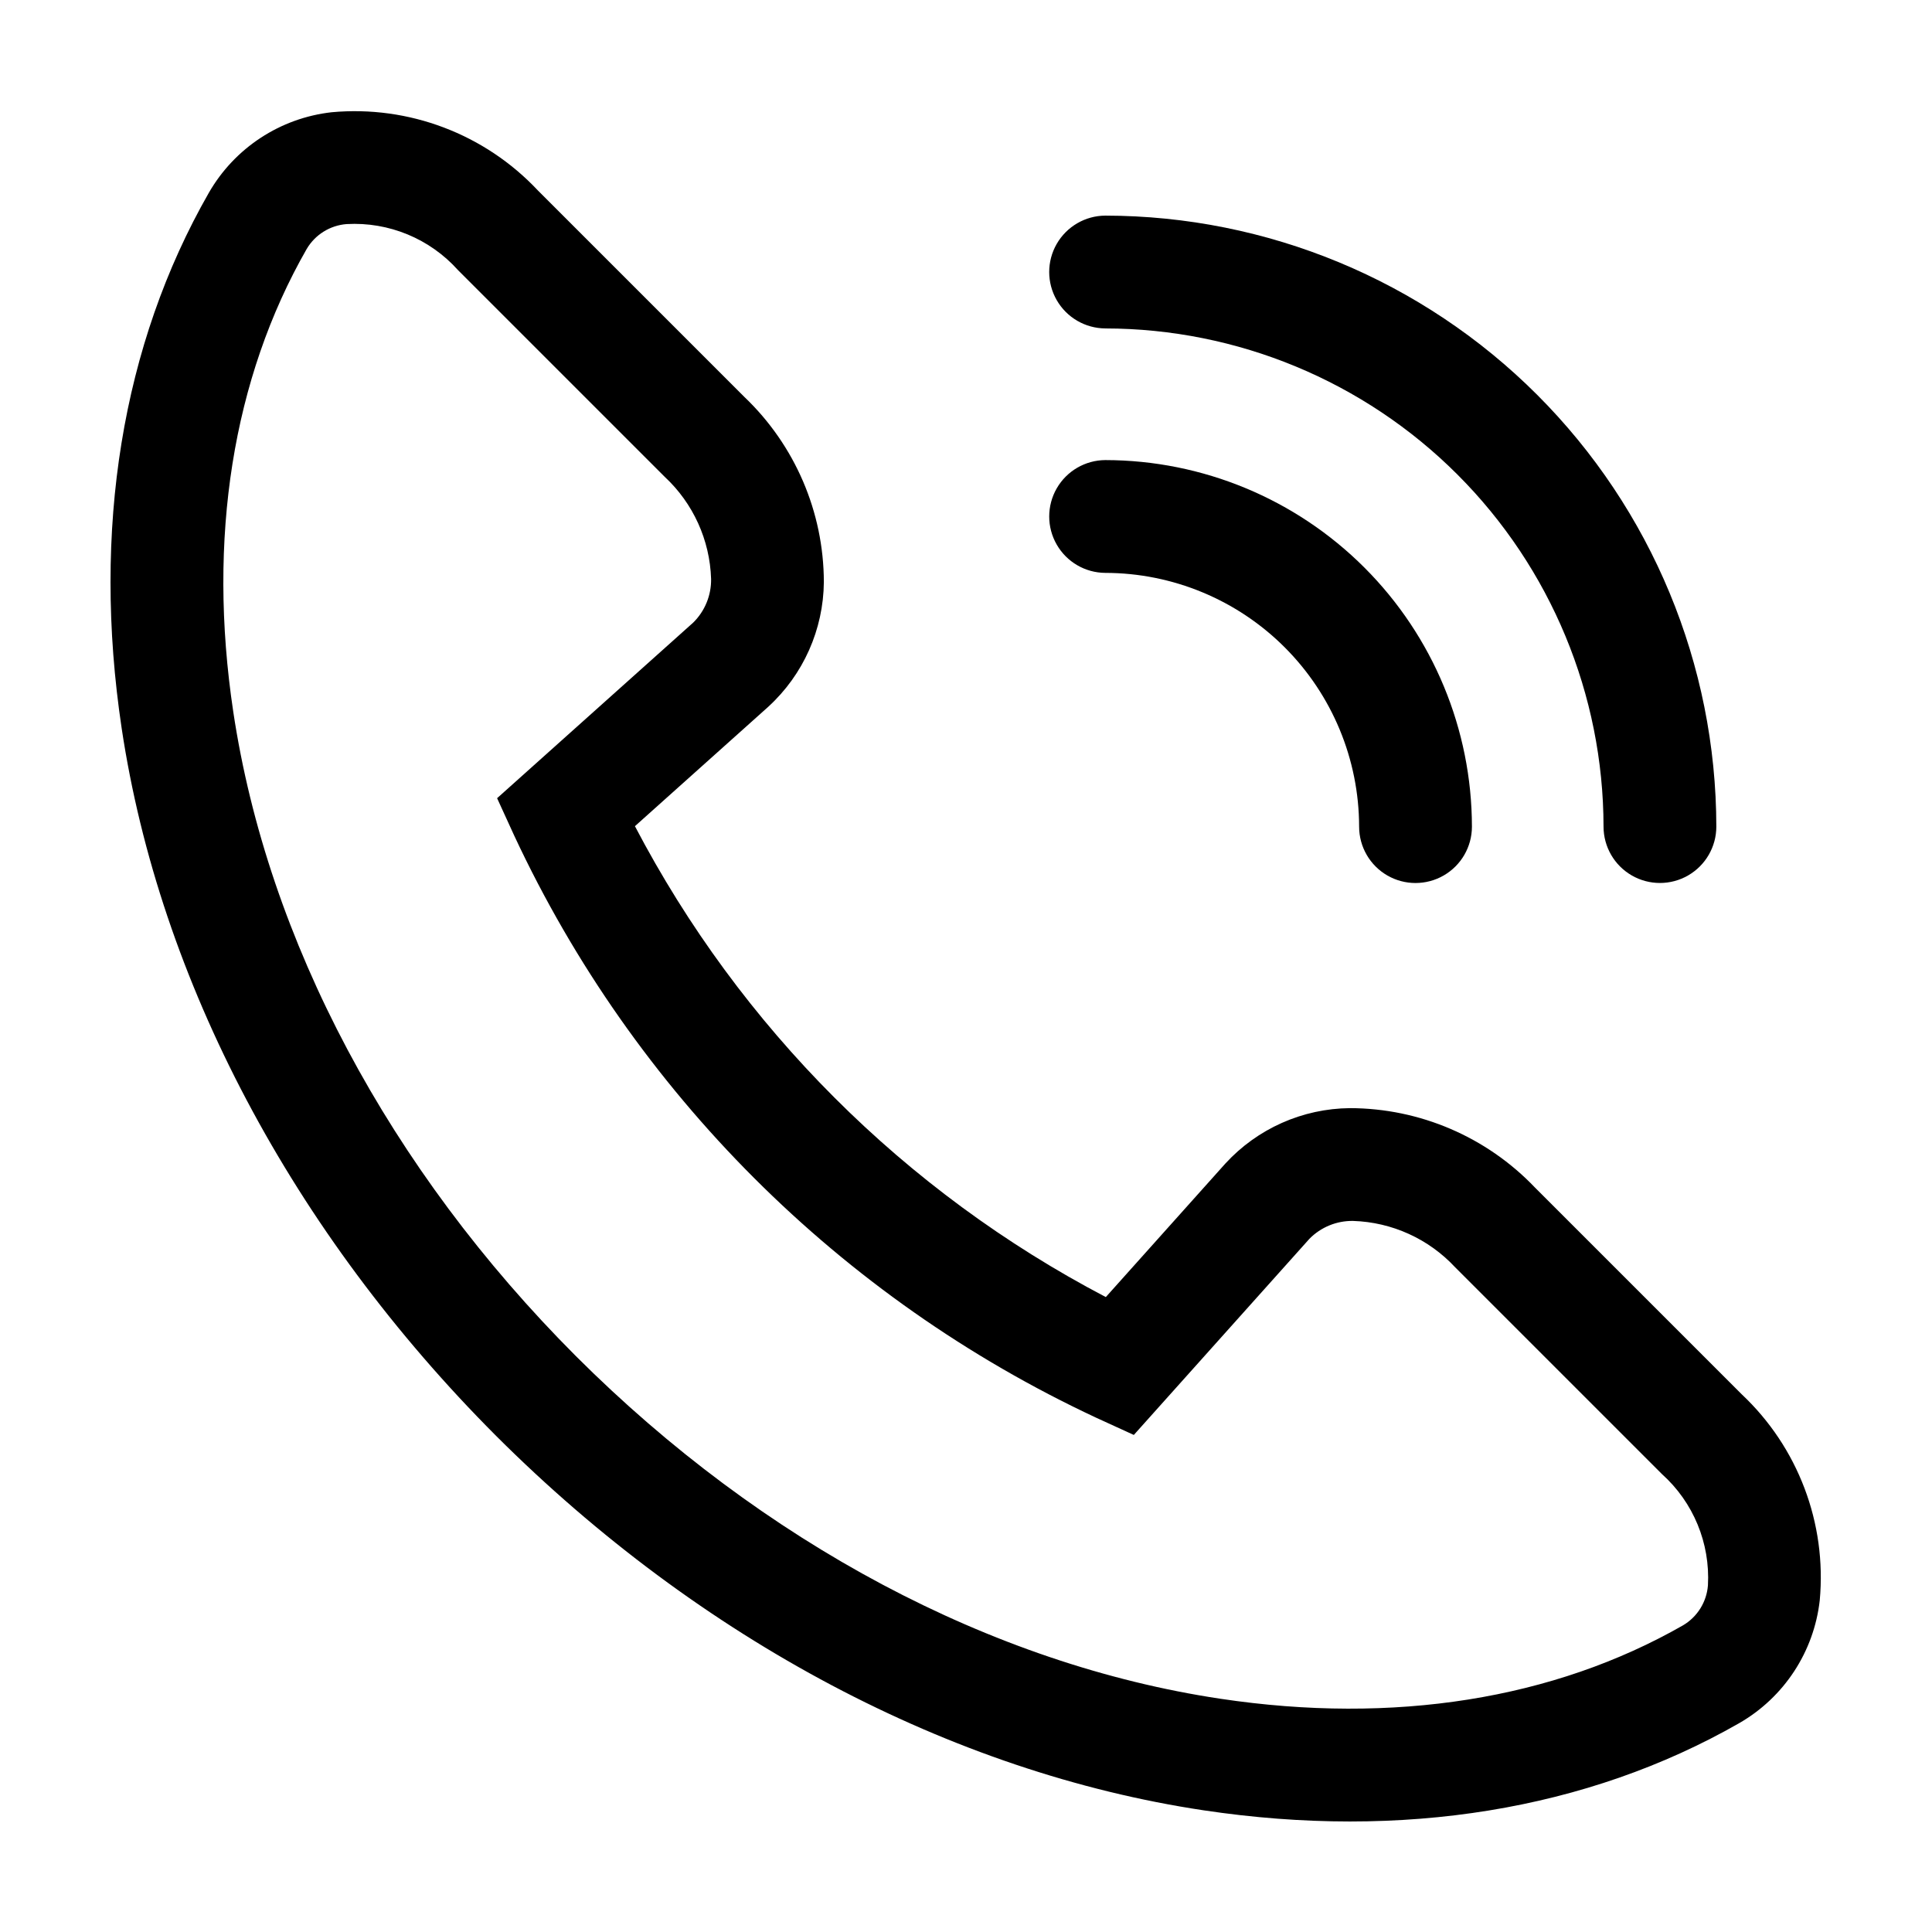 <?xml version="1.0" encoding="UTF-8"?>
<!-- Uploaded to: ICON Repo, www.iconrepo.com, Generator: ICON Repo Mixer Tools -->
<svg fill="#000000" width="800px" height="800px" version="1.1" viewBox="144 144 512 512" xmlns="http://www.w3.org/2000/svg">
 <g>
  <path d="m436.91 231.04c35.008 0.043 68.57 13.965 93.324 38.719 24.754 24.754 38.676 58.316 38.719 93.32 0.012 5.336 2.859 10.258 7.481 12.922 4.621 2.664 10.312 2.664 14.93 0 4.621-2.664 7.473-7.586 7.481-12.922-0.047-42.93-17.125-84.09-47.48-114.45-30.359-30.359-71.516-47.438-114.45-47.488-5.32 0.031-10.223 2.887-12.875 7.496-2.652 4.613-2.652 10.285 0 14.898 2.648 4.613 7.551 7.469 12.871 7.5z"/>
  <path d="m436.91 295.82c17.836 0.023 34.934 7.117 47.543 19.727s19.703 29.707 19.727 47.543c0.008 5.332 2.859 10.258 7.481 12.922 4.621 2.664 10.312 2.66 14.934-0.004 4.621-2.664 7.473-7.59 7.481-12.922-0.031-25.758-10.277-50.453-28.492-68.668-18.215-18.215-42.91-28.461-68.668-28.492-5.32 0.031-10.223 2.887-12.875 7.496-2.648 4.613-2.652 10.285 0 14.898 2.648 4.613 7.551 7.469 12.871 7.5z"/>
  <path d="m550.78 458.71c-12.789-13.406-30.5-21.008-49.027-21.043-12.57 0.109-24.535 5.434-33.031 14.699l-31.668 35.371c-53.332-27.918-96.871-71.457-124.79-124.79l35.363-31.668h-0.004c9.273-8.496 14.598-20.461 14.707-33.035-0.035-18.527-7.637-36.238-21.039-49.027l-54.785-54.785c-14.043-14.934-34.184-22.566-54.598-20.688-13.641 1.527-25.742 9.461-32.574 21.367-23 40.199-30.984 89.266-23.09 141.9 10.035 66.883 45.273 133.47 99.242 187.52 54.027 53.949 120.61 89.188 187.5 99.223 52.637 7.894 101.7-0.09 141.9-23.09 11.906-6.832 19.84-18.93 21.367-32.57 1.879-20.414-5.754-40.559-20.688-54.602zm45.84 105.43v-0.004c-0.336 4.391-2.793 8.34-6.582 10.582-34.301 19.625-76.703 26.359-122.62 19.469-60.609-9.094-121.27-41.344-170.79-90.797-49.469-49.539-81.723-110.2-90.816-170.81-6.887-45.918-0.152-88.32 19.469-122.61l0.004-0.004c2.242-3.793 6.191-6.25 10.586-6.586 11.176-0.621 22.027 3.863 29.5 12.195l54.785 54.785c7.543 7.016 11.969 16.754 12.293 27.051 0.07 4.356-1.648 8.547-4.754 11.594l-51.957 46.523 4.582 10.012c31.715 67.871 86.273 122.43 154.14 154.15l10.016 4.582 46.527-51.969h-0.004c3.051-3.102 7.238-4.82 11.59-4.746 10.297 0.324 20.035 4.75 27.051 12.293l54.785 54.785c8.332 7.477 12.816 18.328 12.195 29.504z"/>
 </g>
</svg>